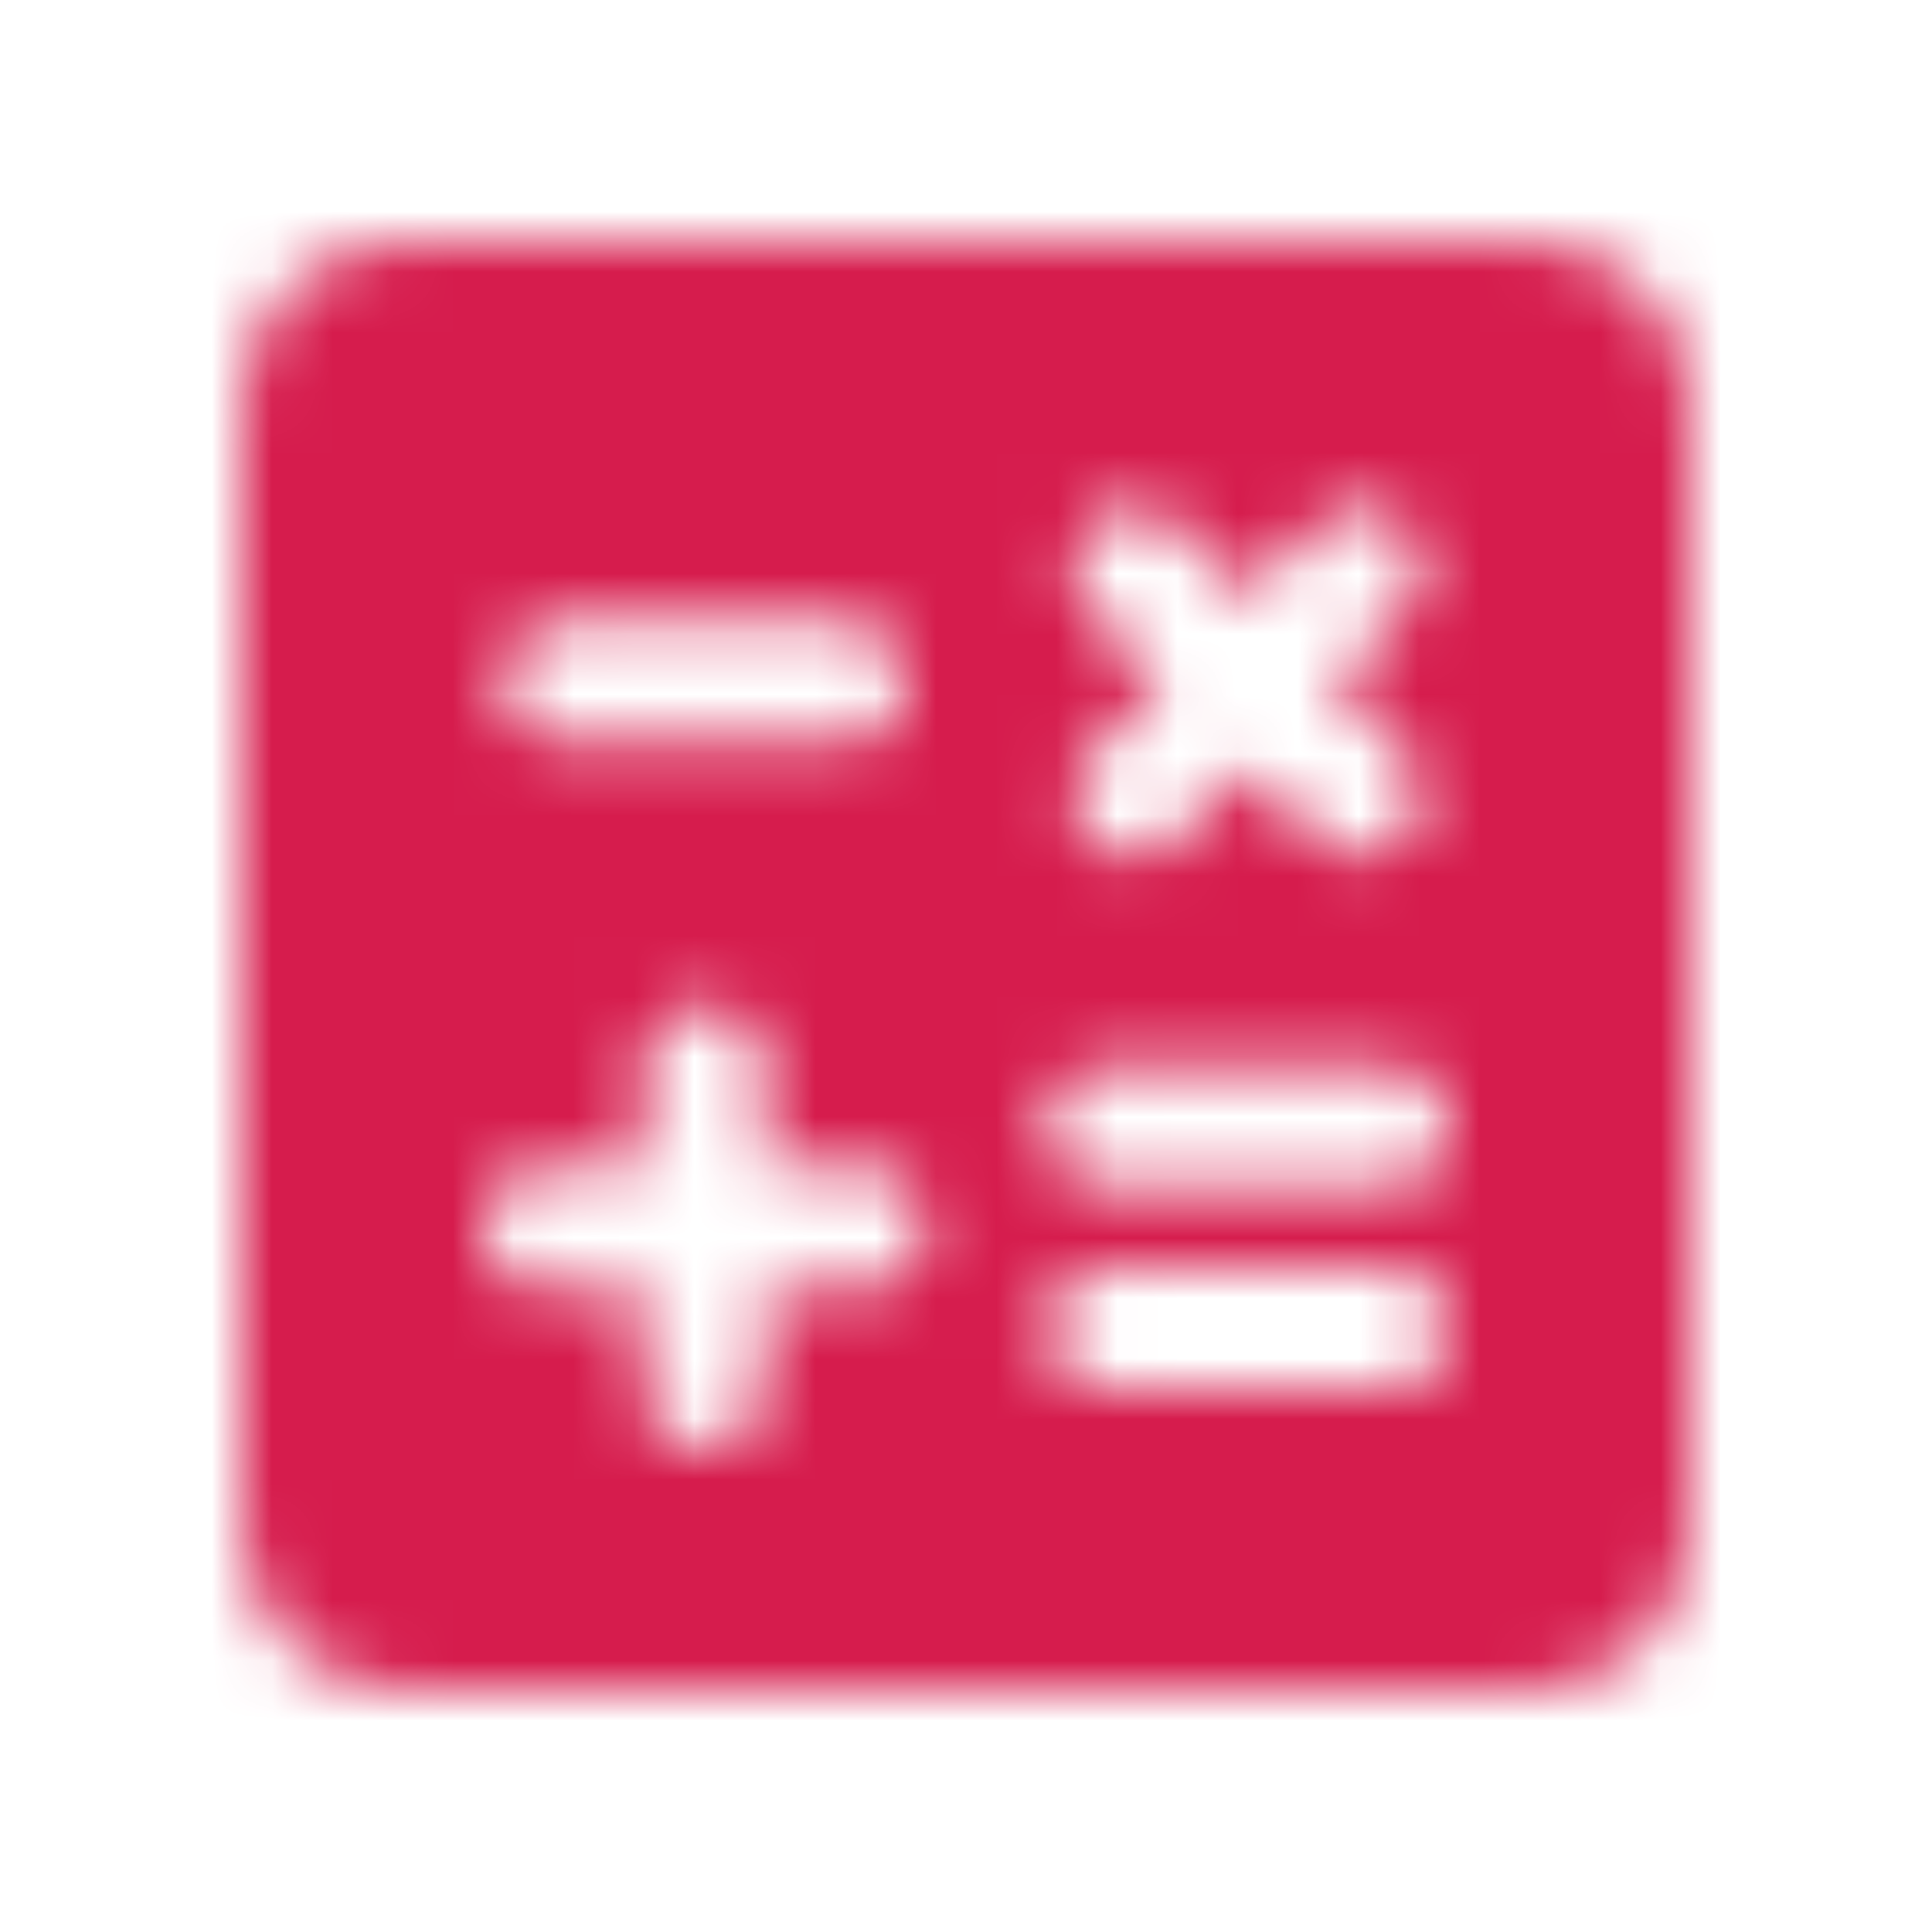 <svg xmlns="http://www.w3.org/2000/svg" xmlns:xlink="http://www.w3.org/1999/xlink" width="32" height="32" viewBox="0 0 32 32">
    <defs>
        <path id="tac6vpzjma" d="M25.333 4H6.667C5.2 4 4 5.2 4 6.667v18.666C4 26.8 5.2 28 6.667 28h18.666C26.8 28 28 26.8 28 25.333V6.667C28 5.2 26.8 4 25.333 4zM18.08 8.707c.387-.387 1.027-.387 1.413 0l1.174 1.173 1.173-1.173c.387-.387 1.027-.387 1.413 0 .387.386.387 1.026 0 1.413l-1.173 1.173 1.173 1.174c.387.386.387 1.026 0 1.413-.386.387-1.026.387-1.413 0l-1.173-1.16-1.174 1.173c-.386.387-1.026.387-1.413 0-.387-.391-.387-1.021 0-1.413l1.173-1.173-1.173-1.174c-.4-.4-.4-1.04 0-1.426zm-8.747 1.586H14c.547 0 1 .454 1 1 0 .547-.453 1-1 1H9.333c-.546 0-1-.453-1-1 0-.546.454-1 1-1zm5 11.04h-1.666V23c0 .547-.454 1-1 1-.547 0-1-.453-1-1v-1.667H9c-.547 0-1-.453-1-1 0-.546.453-1 1-1h1.667v-1.666c0-.547.453-1 1-1 .546 0 1 .453 1 1v1.666h1.666c.547 0 1 .454 1 1 0 .547-.453 1-1 1zM23 23h-4.667c-.546 0-1-.453-1-1 0-.547.454-1 1-1H23c.547 0 1 .453 1 1 0 .547-.453 1-1 1zm0-3.333h-4.667c-.546 0-1-.454-1-1 0-.547.454-1 1-1H23c.547 0 1 .453 1 1 0 .546-.453 1-1 1z"/>
    </defs>
    <g fill="none" fill-rule="evenodd">
        <g>
            <g>
                <g>
                    <g transform="translate(-40 -272) translate(24 254) translate(16 18)">
                        <mask id="x4nlo9m98b" fill="#fff">
                            <use xlink:href="#tac6vpzjma"/>
                        </mask>
                        <path fill="#D61C4D" d="M0 0H32V32H0z" mask="url(#x4nlo9m98b)"/>
                    </g>
                    <path fill-rule="nonzero" d="M0 0H32V32H0z" transform="translate(-40 -272) translate(24 254) translate(16 18)"/>
                </g>
            </g>
        </g>
    </g>
</svg>
